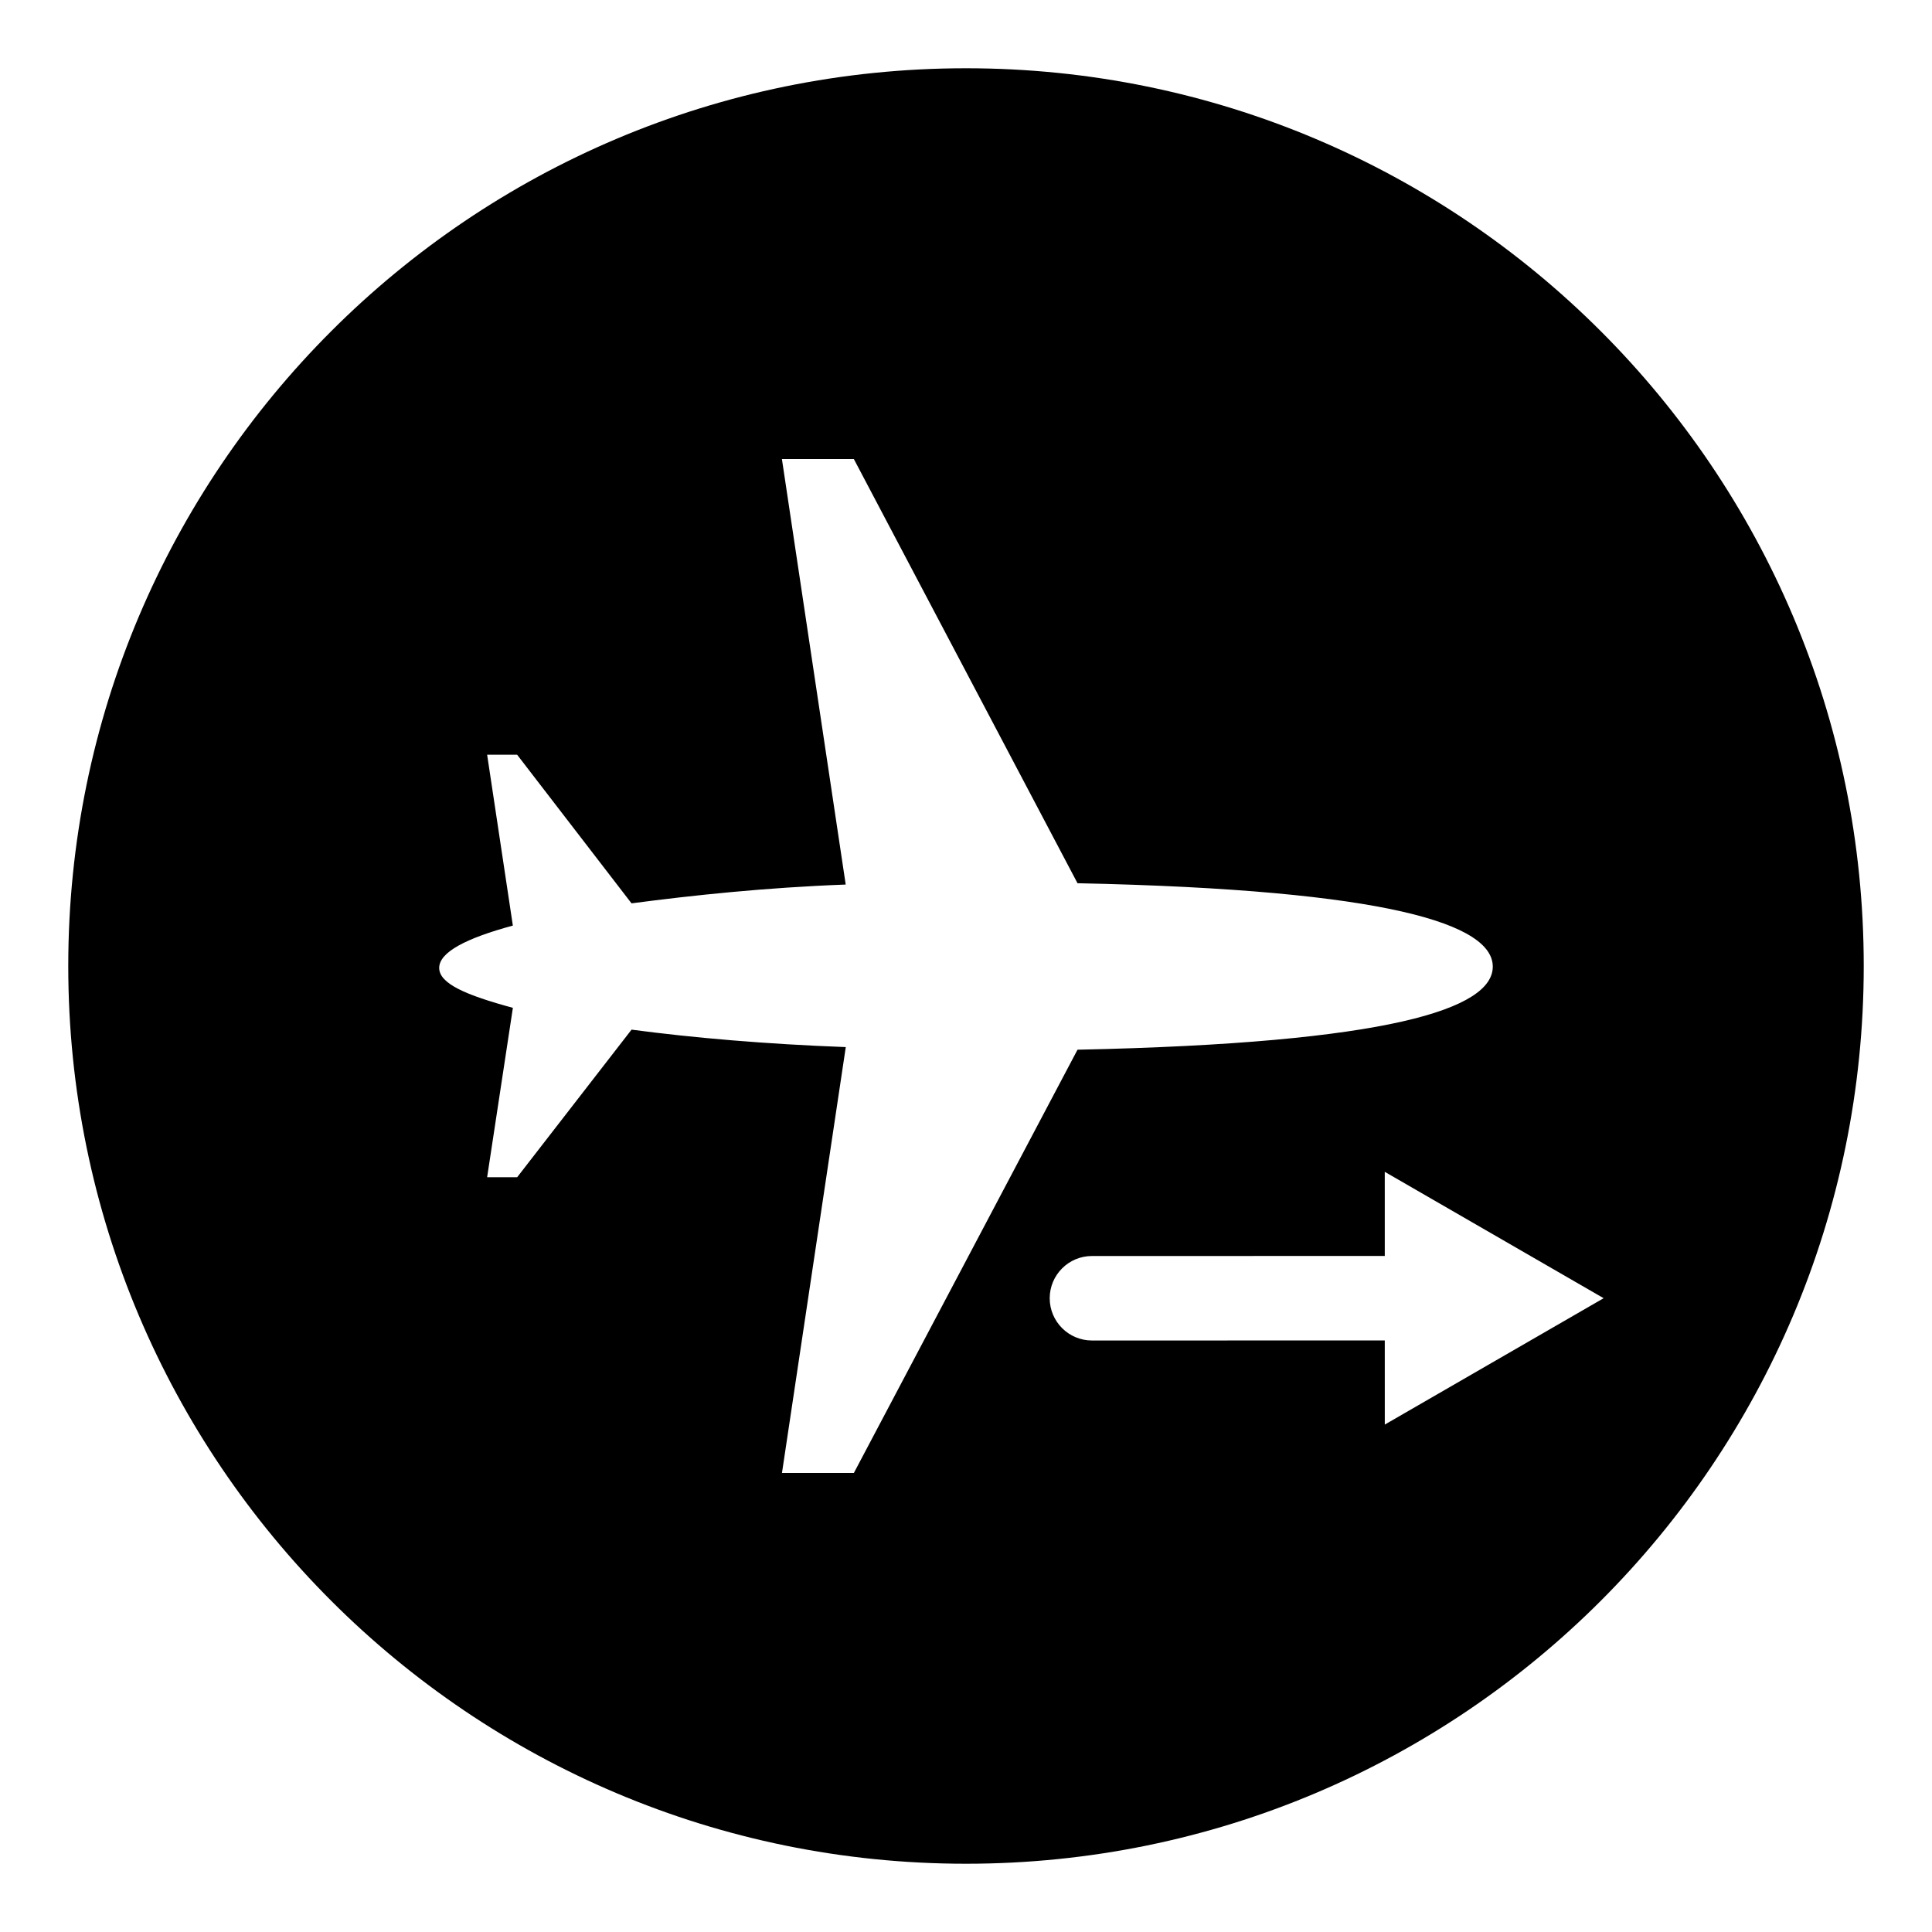 <?xml version="1.0" encoding="UTF-8"?>
<!-- Uploaded to: ICON Repo, www.iconrepo.com, Generator: ICON Repo Mixer Tools -->
<svg fill="#000000" width="800px" height="800px" version="1.1" viewBox="144 144 512 512" xmlns="http://www.w3.org/2000/svg">
 <path d="m400 162.09c-131.39 0-237.91 106.52-237.91 237.91 0 131.4 106.52 237.91 237.91 237.91 131.4 0 237.91-106.51 237.91-237.91 0-131.39-106.51-237.91-237.91-237.91zm-29.715 372.26h-19.055l16.91-112.86c-21.188-0.785-40.527-2.469-56.773-4.625l-30.316 39.117h-7.957l6.824-44.895c-12.395-3.359-19.527-6.402-19.527-10.578 0-4.176 7.133-7.859 19.52-11.219l-6.816-45.281h7.949l30.316 39.387c16.238-2.137 35.586-4.188 56.762-4.981l-16.906-112.76h19.066l59.27 112.41c82.766 1.73 110.05 10.961 110.05 22.102 0 11.164-27.312 20.281-110.05 22.016zm140.7-12.82-0.004-22.297-77.602 0.012c-6.18 0-11.195-5.016-11.195-11.195s5.016-11.195 11.195-11.195l77.602-0.012-0.004-22.297 58.004 33.492z"/>
</svg>